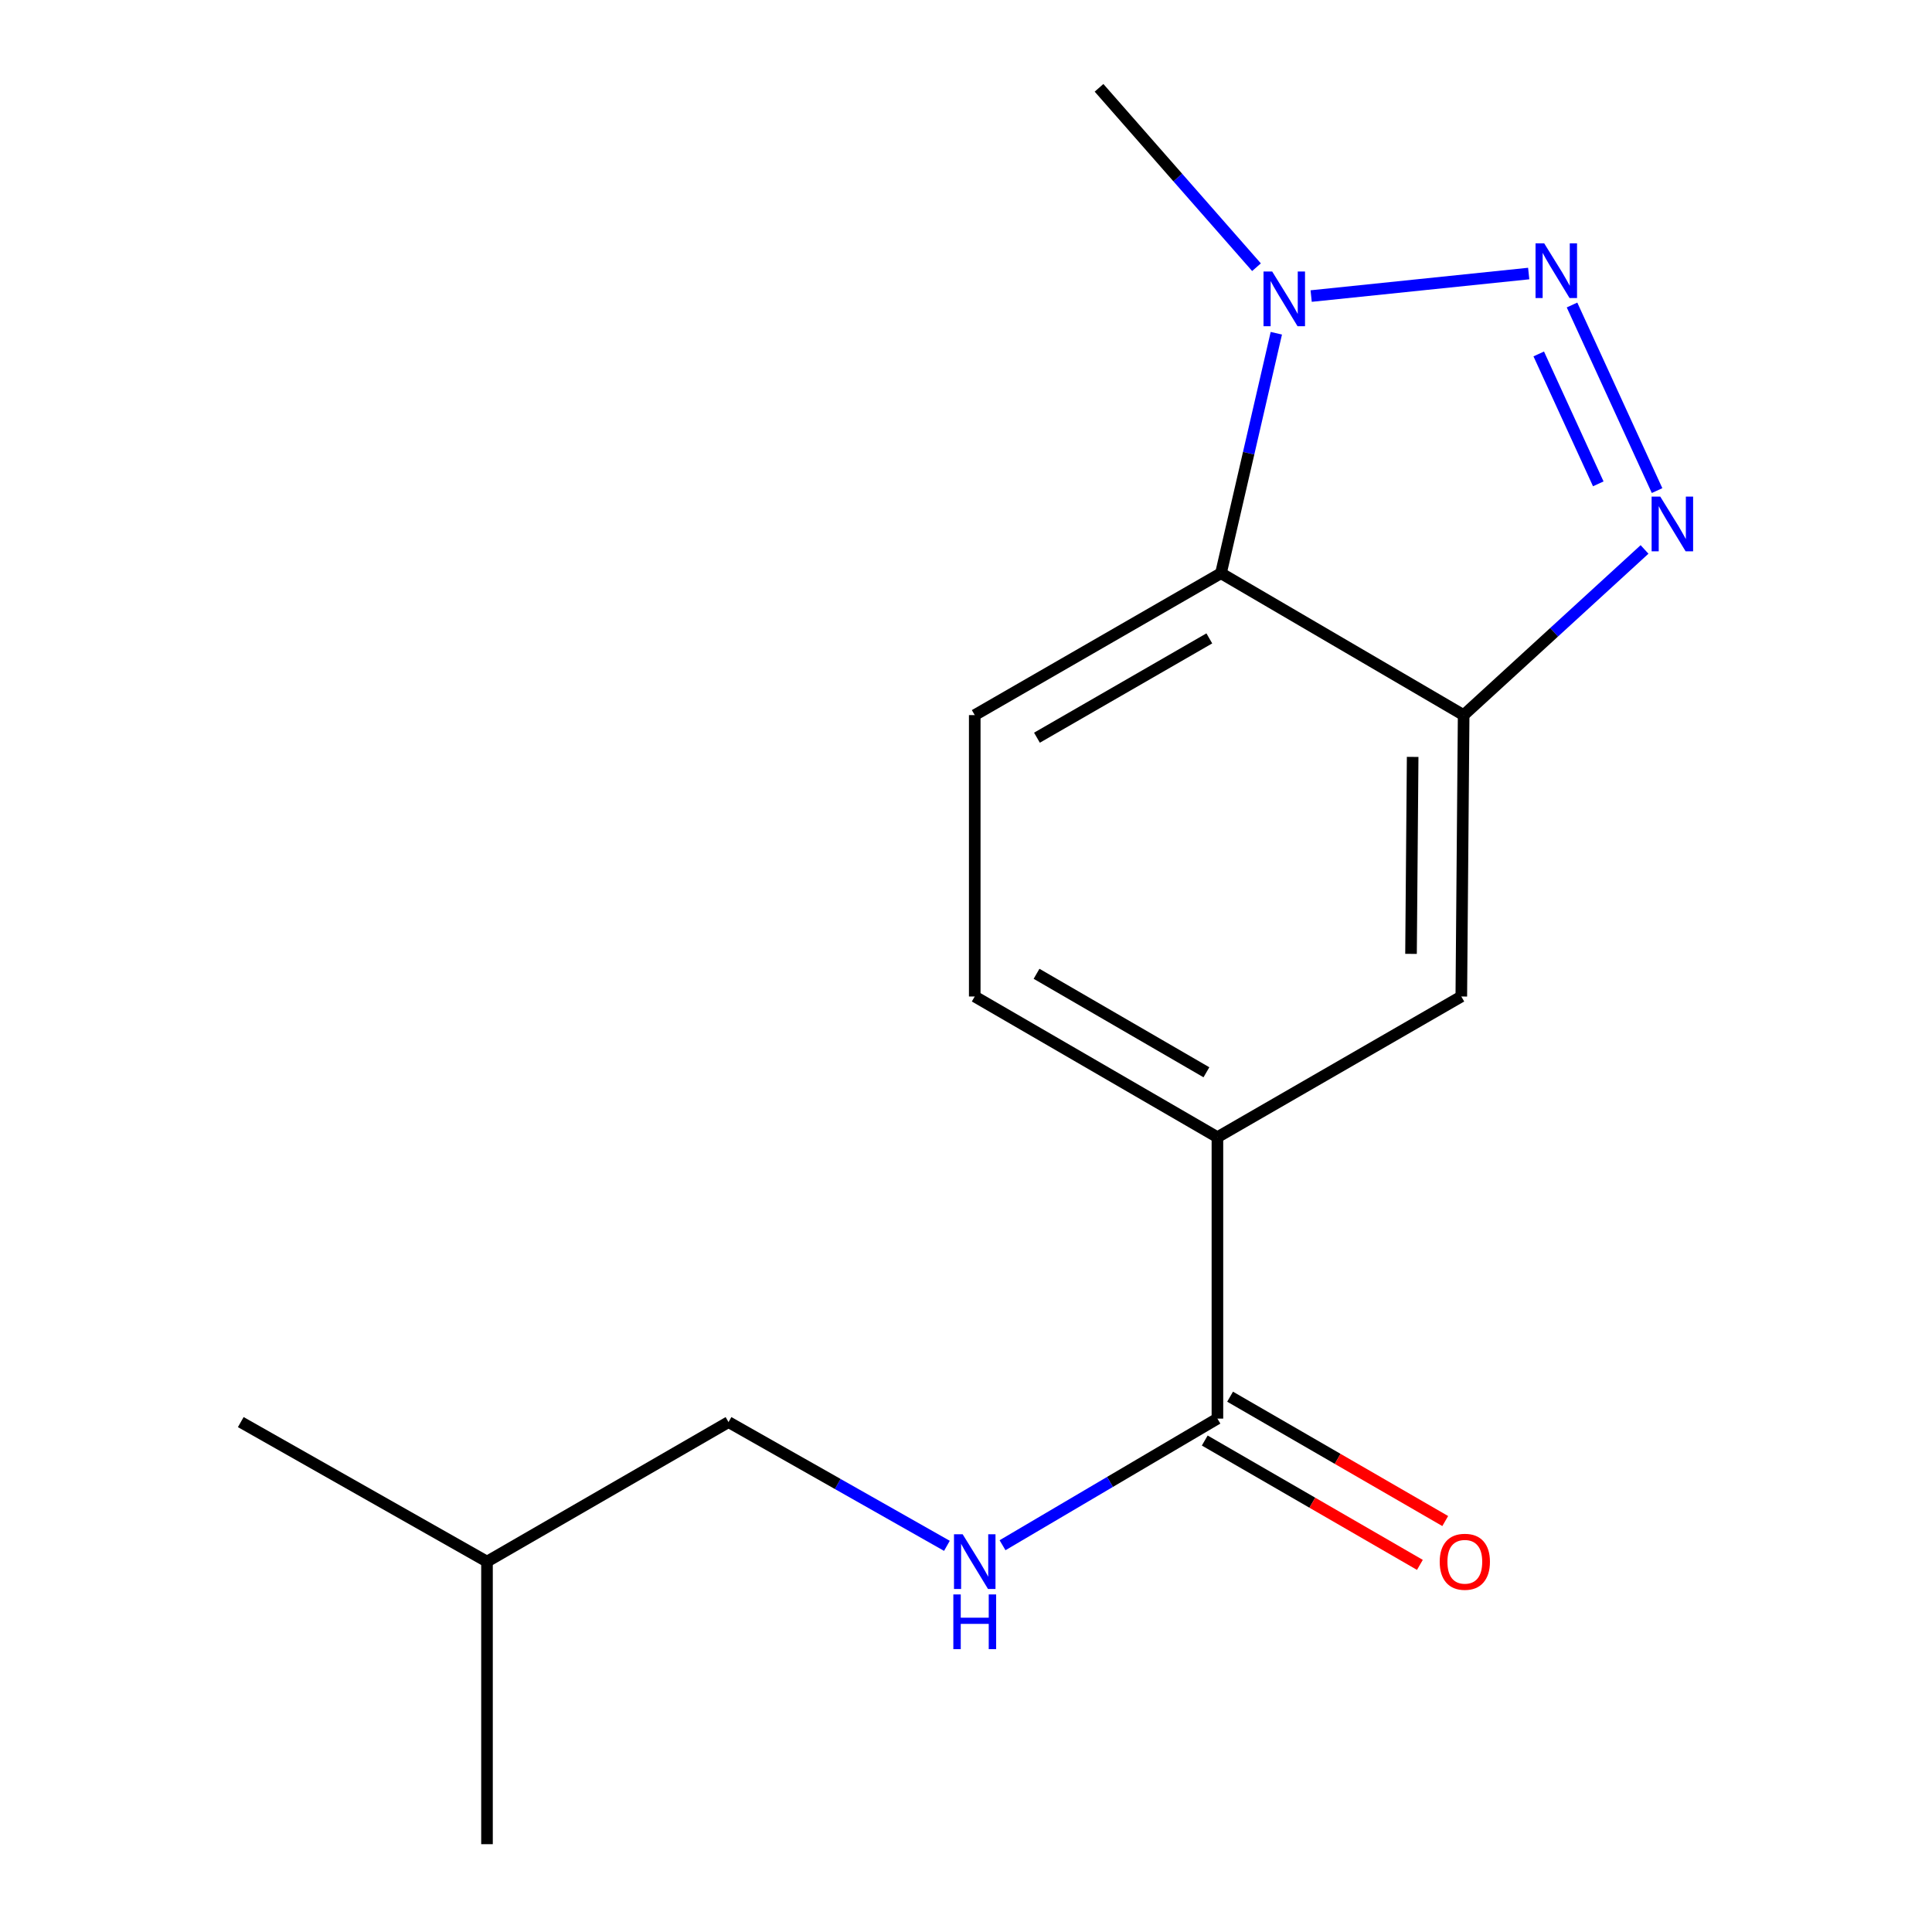 <?xml version='1.0' encoding='iso-8859-1'?>
<svg version='1.1' baseProfile='full'
              xmlns='http://www.w3.org/2000/svg'
                      xmlns:rdkit='http://www.rdkit.org/xml'
                      xmlns:xlink='http://www.w3.org/1999/xlink'
                  xml:space='preserve'
width='1000px' height='1000px' viewBox='0 0 1000 1000'>
<!-- END OF HEADER -->
<rect style='opacity:1.0;fill:#FFFFFF;stroke:none' width='1000' height='1000' x='0' y='0'> </rect>
<path class='bond-0' d='M 813.673,157.871 L 857.695,253.929' style='fill:none;fill-rule:evenodd;stroke:#0000FF;stroke-width:6px;stroke-linecap:butt;stroke-linejoin:miter;stroke-opacity:1' />
<path class='bond-0' d='M 796.448,183.2 L 827.264,250.44' style='fill:none;fill-rule:evenodd;stroke:#0000FF;stroke-width:6px;stroke-linecap:butt;stroke-linejoin:miter;stroke-opacity:1' />
<path class='bond-2' d='M 791.253,141.584 L 678.653,153.241' style='fill:none;fill-rule:evenodd;stroke:#0000FF;stroke-width:6px;stroke-linecap:butt;stroke-linejoin:miter;stroke-opacity:1' />
<path class='bond-1' d='M 851.211,284.394 L 804.395,327.266' style='fill:none;fill-rule:evenodd;stroke:#0000FF;stroke-width:6px;stroke-linecap:butt;stroke-linejoin:miter;stroke-opacity:1' />
<path class='bond-1' d='M 804.395,327.266 L 757.579,370.138' style='fill:none;fill-rule:evenodd;stroke:#000000;stroke-width:6px;stroke-linecap:butt;stroke-linejoin:miter;stroke-opacity:1' />
<path class='bond-6' d='M 757.579,370.138 L 756.371,515.785' style='fill:none;fill-rule:evenodd;stroke:#000000;stroke-width:6px;stroke-linecap:butt;stroke-linejoin:miter;stroke-opacity:1' />
<path class='bond-6' d='M 731.188,391.768 L 730.342,493.72' style='fill:none;fill-rule:evenodd;stroke:#000000;stroke-width:6px;stroke-linecap:butt;stroke-linejoin:miter;stroke-opacity:1' />
<path class='bond-16' d='M 757.579,370.138 L 631.97,296.703' style='fill:none;fill-rule:evenodd;stroke:#000000;stroke-width:6px;stroke-linecap:butt;stroke-linejoin:miter;stroke-opacity:1' />
<path class='bond-3' d='M 660.626,172.486 L 646.298,234.595' style='fill:none;fill-rule:evenodd;stroke:#0000FF;stroke-width:6px;stroke-linecap:butt;stroke-linejoin:miter;stroke-opacity:1' />
<path class='bond-3' d='M 646.298,234.595 L 631.97,296.703' style='fill:none;fill-rule:evenodd;stroke:#000000;stroke-width:6px;stroke-linecap:butt;stroke-linejoin:miter;stroke-opacity:1' />
<path class='bond-12' d='M 650.36,138.307 L 609.61,91.881' style='fill:none;fill-rule:evenodd;stroke:#0000FF;stroke-width:6px;stroke-linecap:butt;stroke-linejoin:miter;stroke-opacity:1' />
<path class='bond-12' d='M 609.61,91.881 L 568.859,45.455' style='fill:none;fill-rule:evenodd;stroke:#000000;stroke-width:6px;stroke-linecap:butt;stroke-linejoin:miter;stroke-opacity:1' />
<path class='bond-7' d='M 631.97,296.703 L 504.525,370.138' style='fill:none;fill-rule:evenodd;stroke:#000000;stroke-width:6px;stroke-linecap:butt;stroke-linejoin:miter;stroke-opacity:1' />
<path class='bond-7' d='M 625.939,330.429 L 536.728,381.834' style='fill:none;fill-rule:evenodd;stroke:#000000;stroke-width:6px;stroke-linecap:butt;stroke-linejoin:miter;stroke-opacity:1' />
<path class='bond-4' d='M 630.135,734.27 L 630.135,588.608' style='fill:none;fill-rule:evenodd;stroke:#000000;stroke-width:6px;stroke-linecap:butt;stroke-linejoin:miter;stroke-opacity:1' />
<path class='bond-8' d='M 630.135,734.27 L 574.522,767.04' style='fill:none;fill-rule:evenodd;stroke:#000000;stroke-width:6px;stroke-linecap:butt;stroke-linejoin:miter;stroke-opacity:1' />
<path class='bond-8' d='M 574.522,767.04 L 518.91,799.811' style='fill:none;fill-rule:evenodd;stroke:#0000FF;stroke-width:6px;stroke-linecap:butt;stroke-linejoin:miter;stroke-opacity:1' />
<path class='bond-10' d='M 623.576,745.616 L 679.256,777.799' style='fill:none;fill-rule:evenodd;stroke:#000000;stroke-width:6px;stroke-linecap:butt;stroke-linejoin:miter;stroke-opacity:1' />
<path class='bond-10' d='M 679.256,777.799 L 734.935,809.982' style='fill:none;fill-rule:evenodd;stroke:#FF0000;stroke-width:6px;stroke-linecap:butt;stroke-linejoin:miter;stroke-opacity:1' />
<path class='bond-10' d='M 636.693,722.923 L 692.372,755.106' style='fill:none;fill-rule:evenodd;stroke:#000000;stroke-width:6px;stroke-linecap:butt;stroke-linejoin:miter;stroke-opacity:1' />
<path class='bond-10' d='M 692.372,755.106 L 748.052,787.289' style='fill:none;fill-rule:evenodd;stroke:#FF0000;stroke-width:6px;stroke-linecap:butt;stroke-linejoin:miter;stroke-opacity:1' />
<path class='bond-5' d='M 630.135,588.608 L 756.371,515.785' style='fill:none;fill-rule:evenodd;stroke:#000000;stroke-width:6px;stroke-linecap:butt;stroke-linejoin:miter;stroke-opacity:1' />
<path class='bond-17' d='M 630.135,588.608 L 504.525,515.785' style='fill:none;fill-rule:evenodd;stroke:#000000;stroke-width:6px;stroke-linecap:butt;stroke-linejoin:miter;stroke-opacity:1' />
<path class='bond-17' d='M 624.44,555.009 L 536.513,504.033' style='fill:none;fill-rule:evenodd;stroke:#000000;stroke-width:6px;stroke-linecap:butt;stroke-linejoin:miter;stroke-opacity:1' />
<path class='bond-9' d='M 504.525,370.138 L 504.525,515.785' style='fill:none;fill-rule:evenodd;stroke:#000000;stroke-width:6px;stroke-linecap:butt;stroke-linejoin:miter;stroke-opacity:1' />
<path class='bond-11' d='M 490.123,800.127 L 433.602,768.101' style='fill:none;fill-rule:evenodd;stroke:#0000FF;stroke-width:6px;stroke-linecap:butt;stroke-linejoin:miter;stroke-opacity:1' />
<path class='bond-11' d='M 433.602,768.101 L 377.081,736.075' style='fill:none;fill-rule:evenodd;stroke:#000000;stroke-width:6px;stroke-linecap:butt;stroke-linejoin:miter;stroke-opacity:1' />
<path class='bond-13' d='M 377.081,736.075 L 252.068,808.287' style='fill:none;fill-rule:evenodd;stroke:#000000;stroke-width:6px;stroke-linecap:butt;stroke-linejoin:miter;stroke-opacity:1' />
<path class='bond-14' d='M 252.068,808.287 L 124.623,736.075' style='fill:none;fill-rule:evenodd;stroke:#000000;stroke-width:6px;stroke-linecap:butt;stroke-linejoin:miter;stroke-opacity:1' />
<path class='bond-15' d='M 252.068,808.287 L 252.068,954.545' style='fill:none;fill-rule:evenodd;stroke:#000000;stroke-width:6px;stroke-linecap:butt;stroke-linejoin:miter;stroke-opacity:1' />
<path  class='atom-0' d='M 799.271 125.946
L 808.551 140.946
Q 809.471 142.426, 810.951 145.106
Q 812.431 147.786, 812.511 147.946
L 812.511 125.946
L 816.271 125.946
L 816.271 154.266
L 812.391 154.266
L 802.431 137.866
Q 801.271 135.946, 800.031 133.746
Q 798.831 131.546, 798.471 130.866
L 798.471 154.266
L 794.791 154.266
L 794.791 125.946
L 799.271 125.946
' fill='#0000FF'/>
<path  class='atom-1' d='M 859.353 257.046
L 868.633 272.046
Q 869.553 273.526, 871.033 276.206
Q 872.513 278.886, 872.593 279.046
L 872.593 257.046
L 876.353 257.046
L 876.353 285.366
L 872.473 285.366
L 862.513 268.966
Q 861.353 267.046, 860.113 264.846
Q 858.913 262.646, 858.553 261.966
L 858.553 285.366
L 854.873 285.366
L 854.873 257.046
L 859.353 257.046
' fill='#0000FF'/>
<path  class='atom-3' d='M 658.474 140.522
L 667.754 155.522
Q 668.674 157.002, 670.154 159.682
Q 671.634 162.362, 671.714 162.522
L 671.714 140.522
L 675.474 140.522
L 675.474 168.842
L 671.594 168.842
L 661.634 152.442
Q 660.474 150.522, 659.234 148.322
Q 658.034 146.122, 657.674 145.442
L 657.674 168.842
L 653.994 168.842
L 653.994 140.522
L 658.474 140.522
' fill='#0000FF'/>
<path  class='atom-9' d='M 498.265 794.127
L 507.545 809.127
Q 508.465 810.607, 509.945 813.287
Q 511.425 815.967, 511.505 816.127
L 511.505 794.127
L 515.265 794.127
L 515.265 822.447
L 511.385 822.447
L 501.425 806.047
Q 500.265 804.127, 499.025 801.927
Q 497.825 799.727, 497.465 799.047
L 497.465 822.447
L 493.785 822.447
L 493.785 794.127
L 498.265 794.127
' fill='#0000FF'/>
<path  class='atom-9' d='M 493.445 825.279
L 497.285 825.279
L 497.285 837.319
L 511.765 837.319
L 511.765 825.279
L 515.605 825.279
L 515.605 853.599
L 511.765 853.599
L 511.765 840.519
L 497.285 840.519
L 497.285 853.599
L 493.445 853.599
L 493.445 825.279
' fill='#0000FF'/>
<path  class='atom-11' d='M 745.191 808.367
Q 745.191 801.567, 748.551 797.767
Q 751.911 793.967, 758.191 793.967
Q 764.471 793.967, 767.831 797.767
Q 771.191 801.567, 771.191 808.367
Q 771.191 815.247, 767.791 819.167
Q 764.391 823.047, 758.191 823.047
Q 751.951 823.047, 748.551 819.167
Q 745.191 815.287, 745.191 808.367
M 758.191 819.847
Q 762.511 819.847, 764.831 816.967
Q 767.191 814.047, 767.191 808.367
Q 767.191 802.807, 764.831 800.007
Q 762.511 797.167, 758.191 797.167
Q 753.871 797.167, 751.511 799.967
Q 749.191 802.767, 749.191 808.367
Q 749.191 814.087, 751.511 816.967
Q 753.871 819.847, 758.191 819.847
' fill='#FF0000'/>
</svg>

